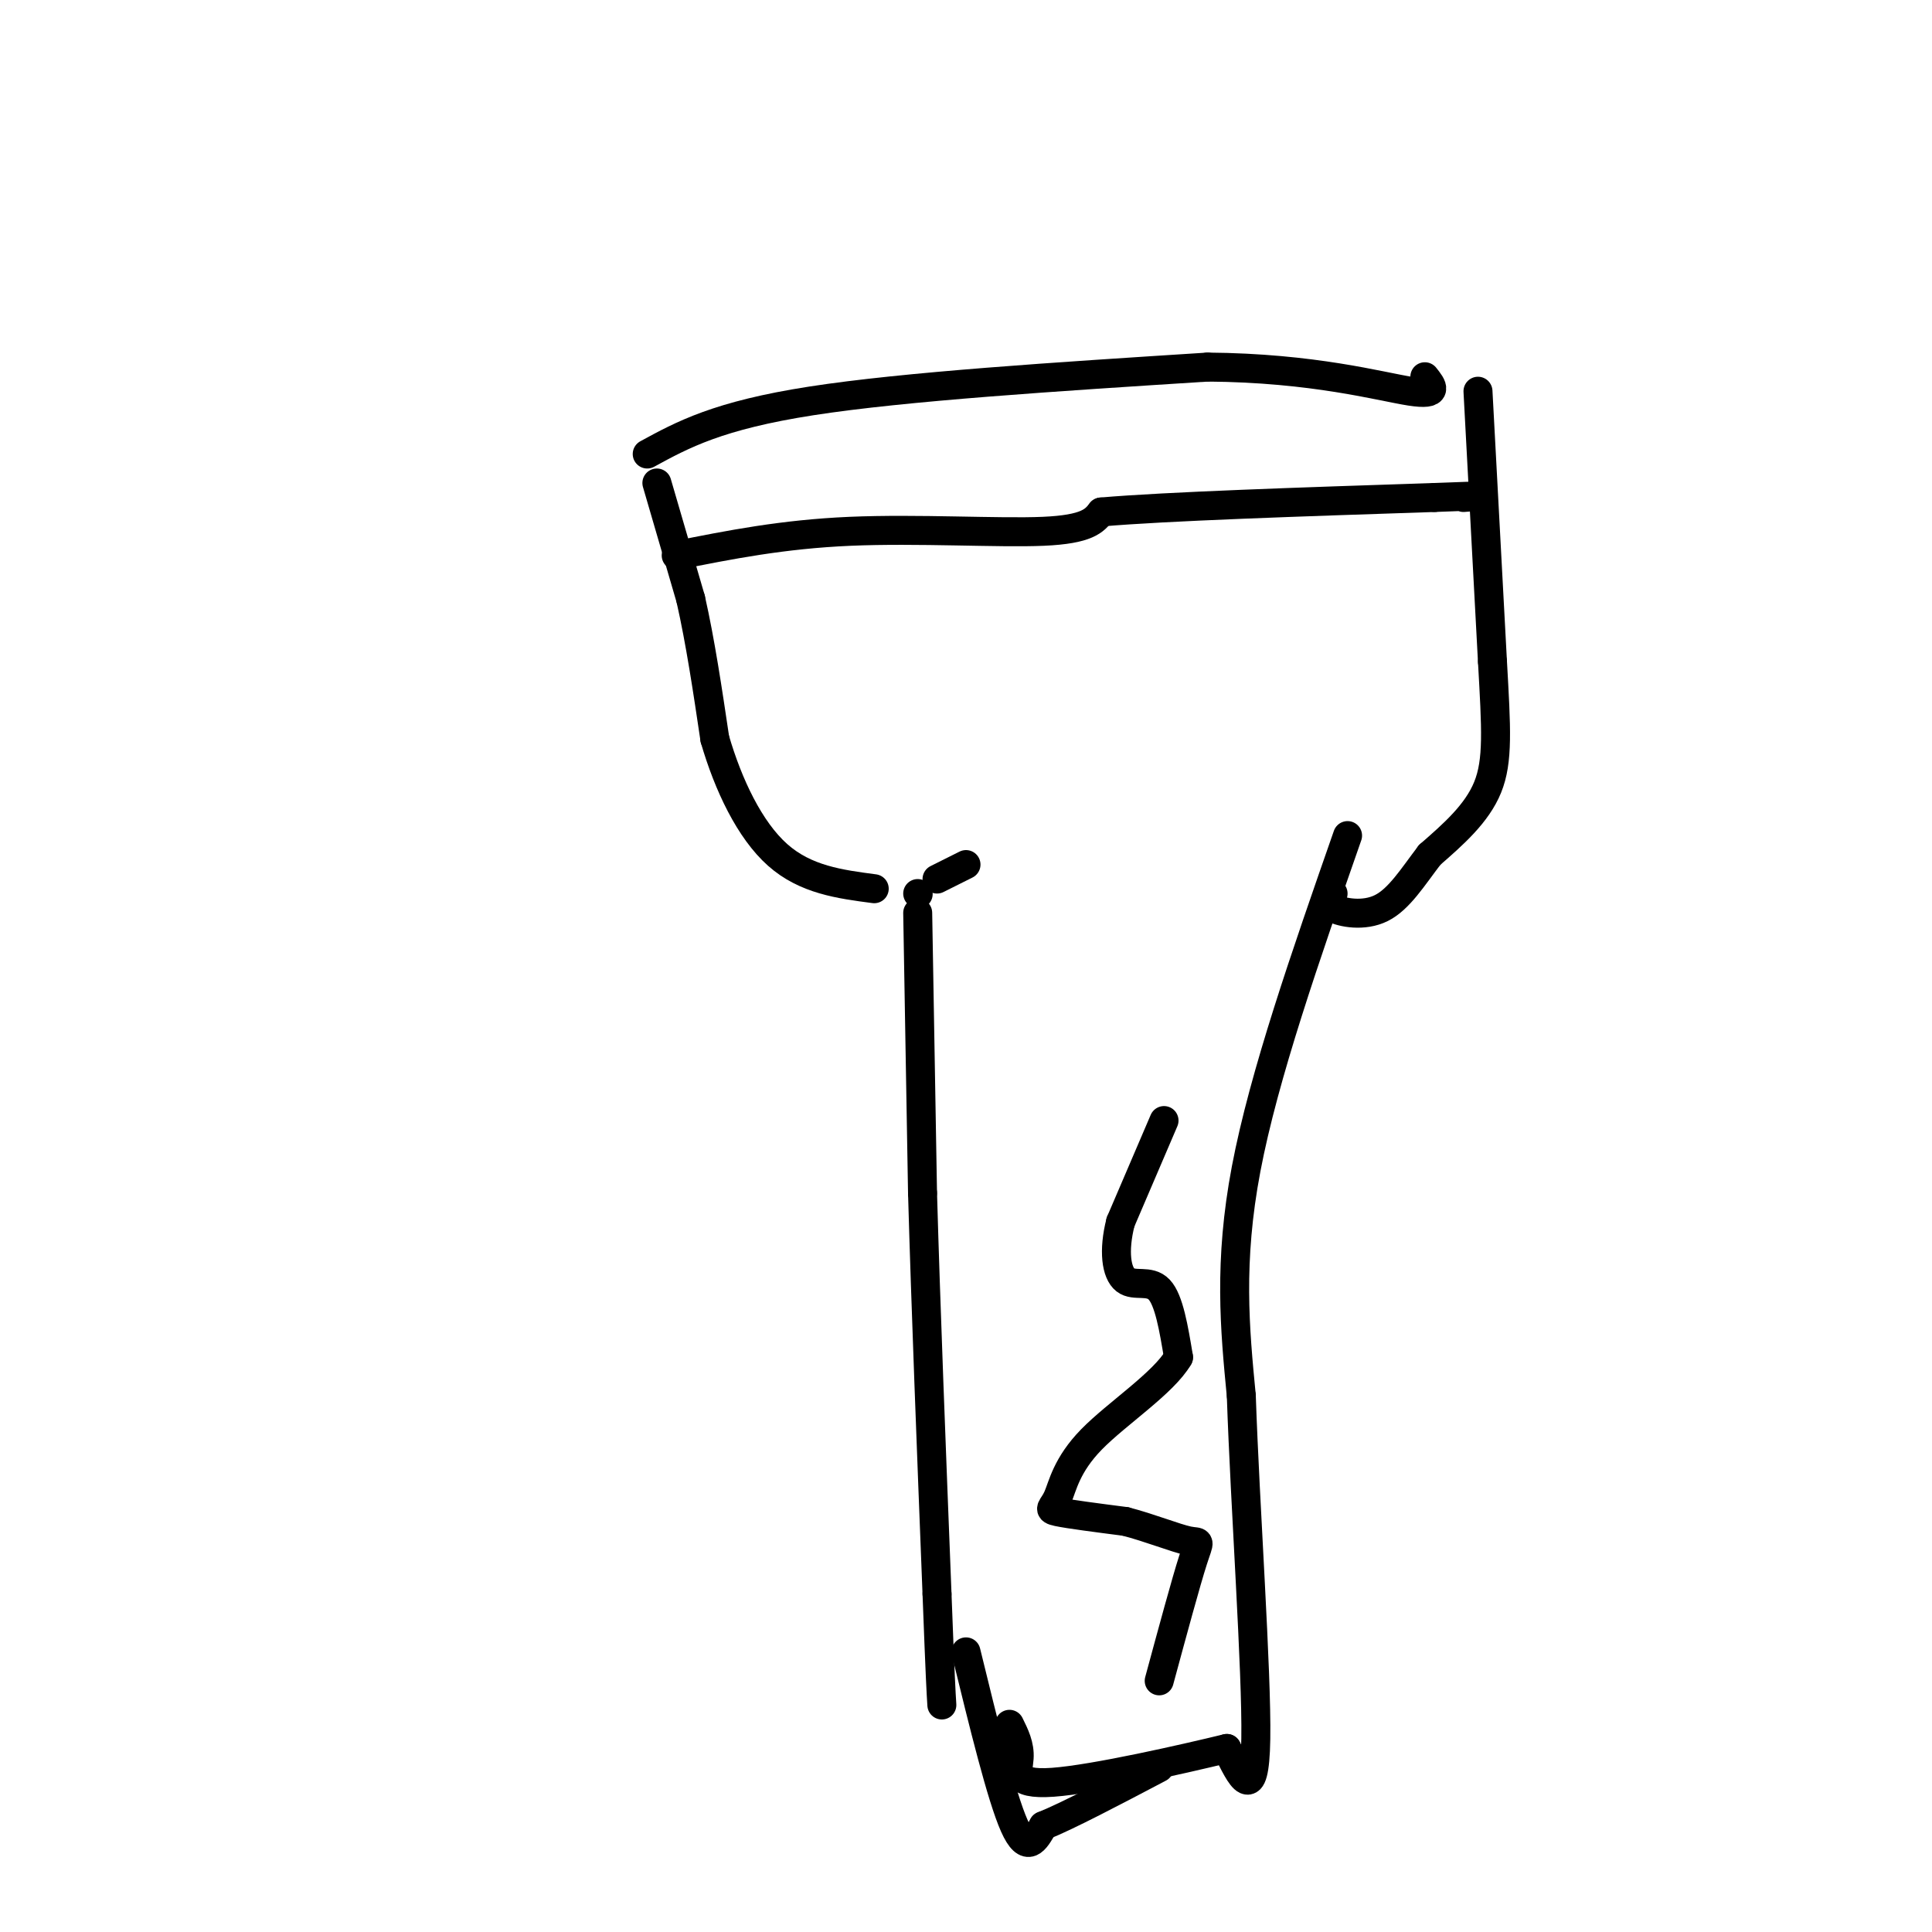 <svg viewBox='0 0 400 400' version='1.1' xmlns='http://www.w3.org/2000/svg' xmlns:xlink='http://www.w3.org/1999/xlink'><g fill='none' stroke='#000000' stroke-width='6' stroke-linecap='round' stroke-linejoin='round'><path d='M134,94c7.333,-4.000 14.667,-8.000 34,-11c19.333,-3.000 50.667,-5.000 82,-7'/><path d='M250,76c21.956,0.156 35.844,4.044 42,5c6.156,0.956 4.578,-1.022 3,-3'/><path d='M140,115c11.022,-2.200 22.044,-4.400 36,-5c13.956,-0.600 30.844,0.400 40,0c9.156,-0.400 10.578,-2.200 12,-4'/><path d='M228,106c13.500,-1.167 41.250,-2.083 69,-3'/><path d='M297,103c12.500,-0.500 9.250,-0.250 6,0'/><path d='M136,100c0.000,0.000 7.000,24.000 7,24'/><path d='M143,124c2.000,8.833 3.500,18.917 5,29'/><path d='M148,153c2.778,9.533 7.222,18.867 13,24c5.778,5.133 12.889,6.067 20,7'/><path d='M306,81c0.000,0.000 3.000,56.000 3,56'/><path d='M309,137c0.778,13.867 1.222,20.533 -1,26c-2.222,5.467 -7.111,9.733 -12,14'/><path d='M296,177c-3.524,4.619 -6.333,9.167 -10,11c-3.667,1.833 -8.190,0.952 -10,0c-1.810,-0.952 -0.905,-1.976 0,-3'/><path d='M190,189c0.000,0.000 1.000,58.000 1,58'/><path d='M191,247c0.667,23.500 1.833,53.250 3,83'/><path d='M194,330c0.667,17.667 0.833,20.333 1,23'/><path d='M279,173c-8.667,24.833 -17.333,49.667 -21,69c-3.667,19.333 -2.333,33.167 -1,47'/><path d='M257,289c0.778,23.000 3.222,57.000 3,71c-0.222,14.000 -3.111,8.000 -6,2'/><path d='M254,362c-8.679,2.107 -27.375,6.375 -36,7c-8.625,0.625 -7.179,-2.393 -7,-5c0.179,-2.607 -0.911,-4.804 -2,-7'/><path d='M190,185c0.000,0.000 0.100,0.100 0.1,0.1'/><path d='M200,179c0.000,0.000 -6.000,3.000 -6,3'/><path d='M200,342c3.667,15.000 7.333,30.000 10,36c2.667,6.000 4.333,3.000 6,0'/><path d='M216,378c5.000,-2.000 14.500,-7.000 24,-12'/><path d='M241,232c0.000,0.000 -9.000,21.000 -9,21'/><path d='M232,253c-1.536,6.012 -0.875,10.542 1,12c1.875,1.458 4.964,-0.155 7,2c2.036,2.155 3.018,8.077 4,14'/><path d='M244,281c-3.078,5.330 -12.774,11.656 -18,17c-5.226,5.344 -5.984,9.708 -7,12c-1.016,2.292 -2.290,2.512 0,3c2.290,0.488 8.145,1.244 14,2'/><path d='M233,315c4.964,1.274 10.375,3.458 13,4c2.625,0.542 2.464,-0.560 1,4c-1.464,4.560 -4.232,14.780 -7,25'/></g>
</svg>